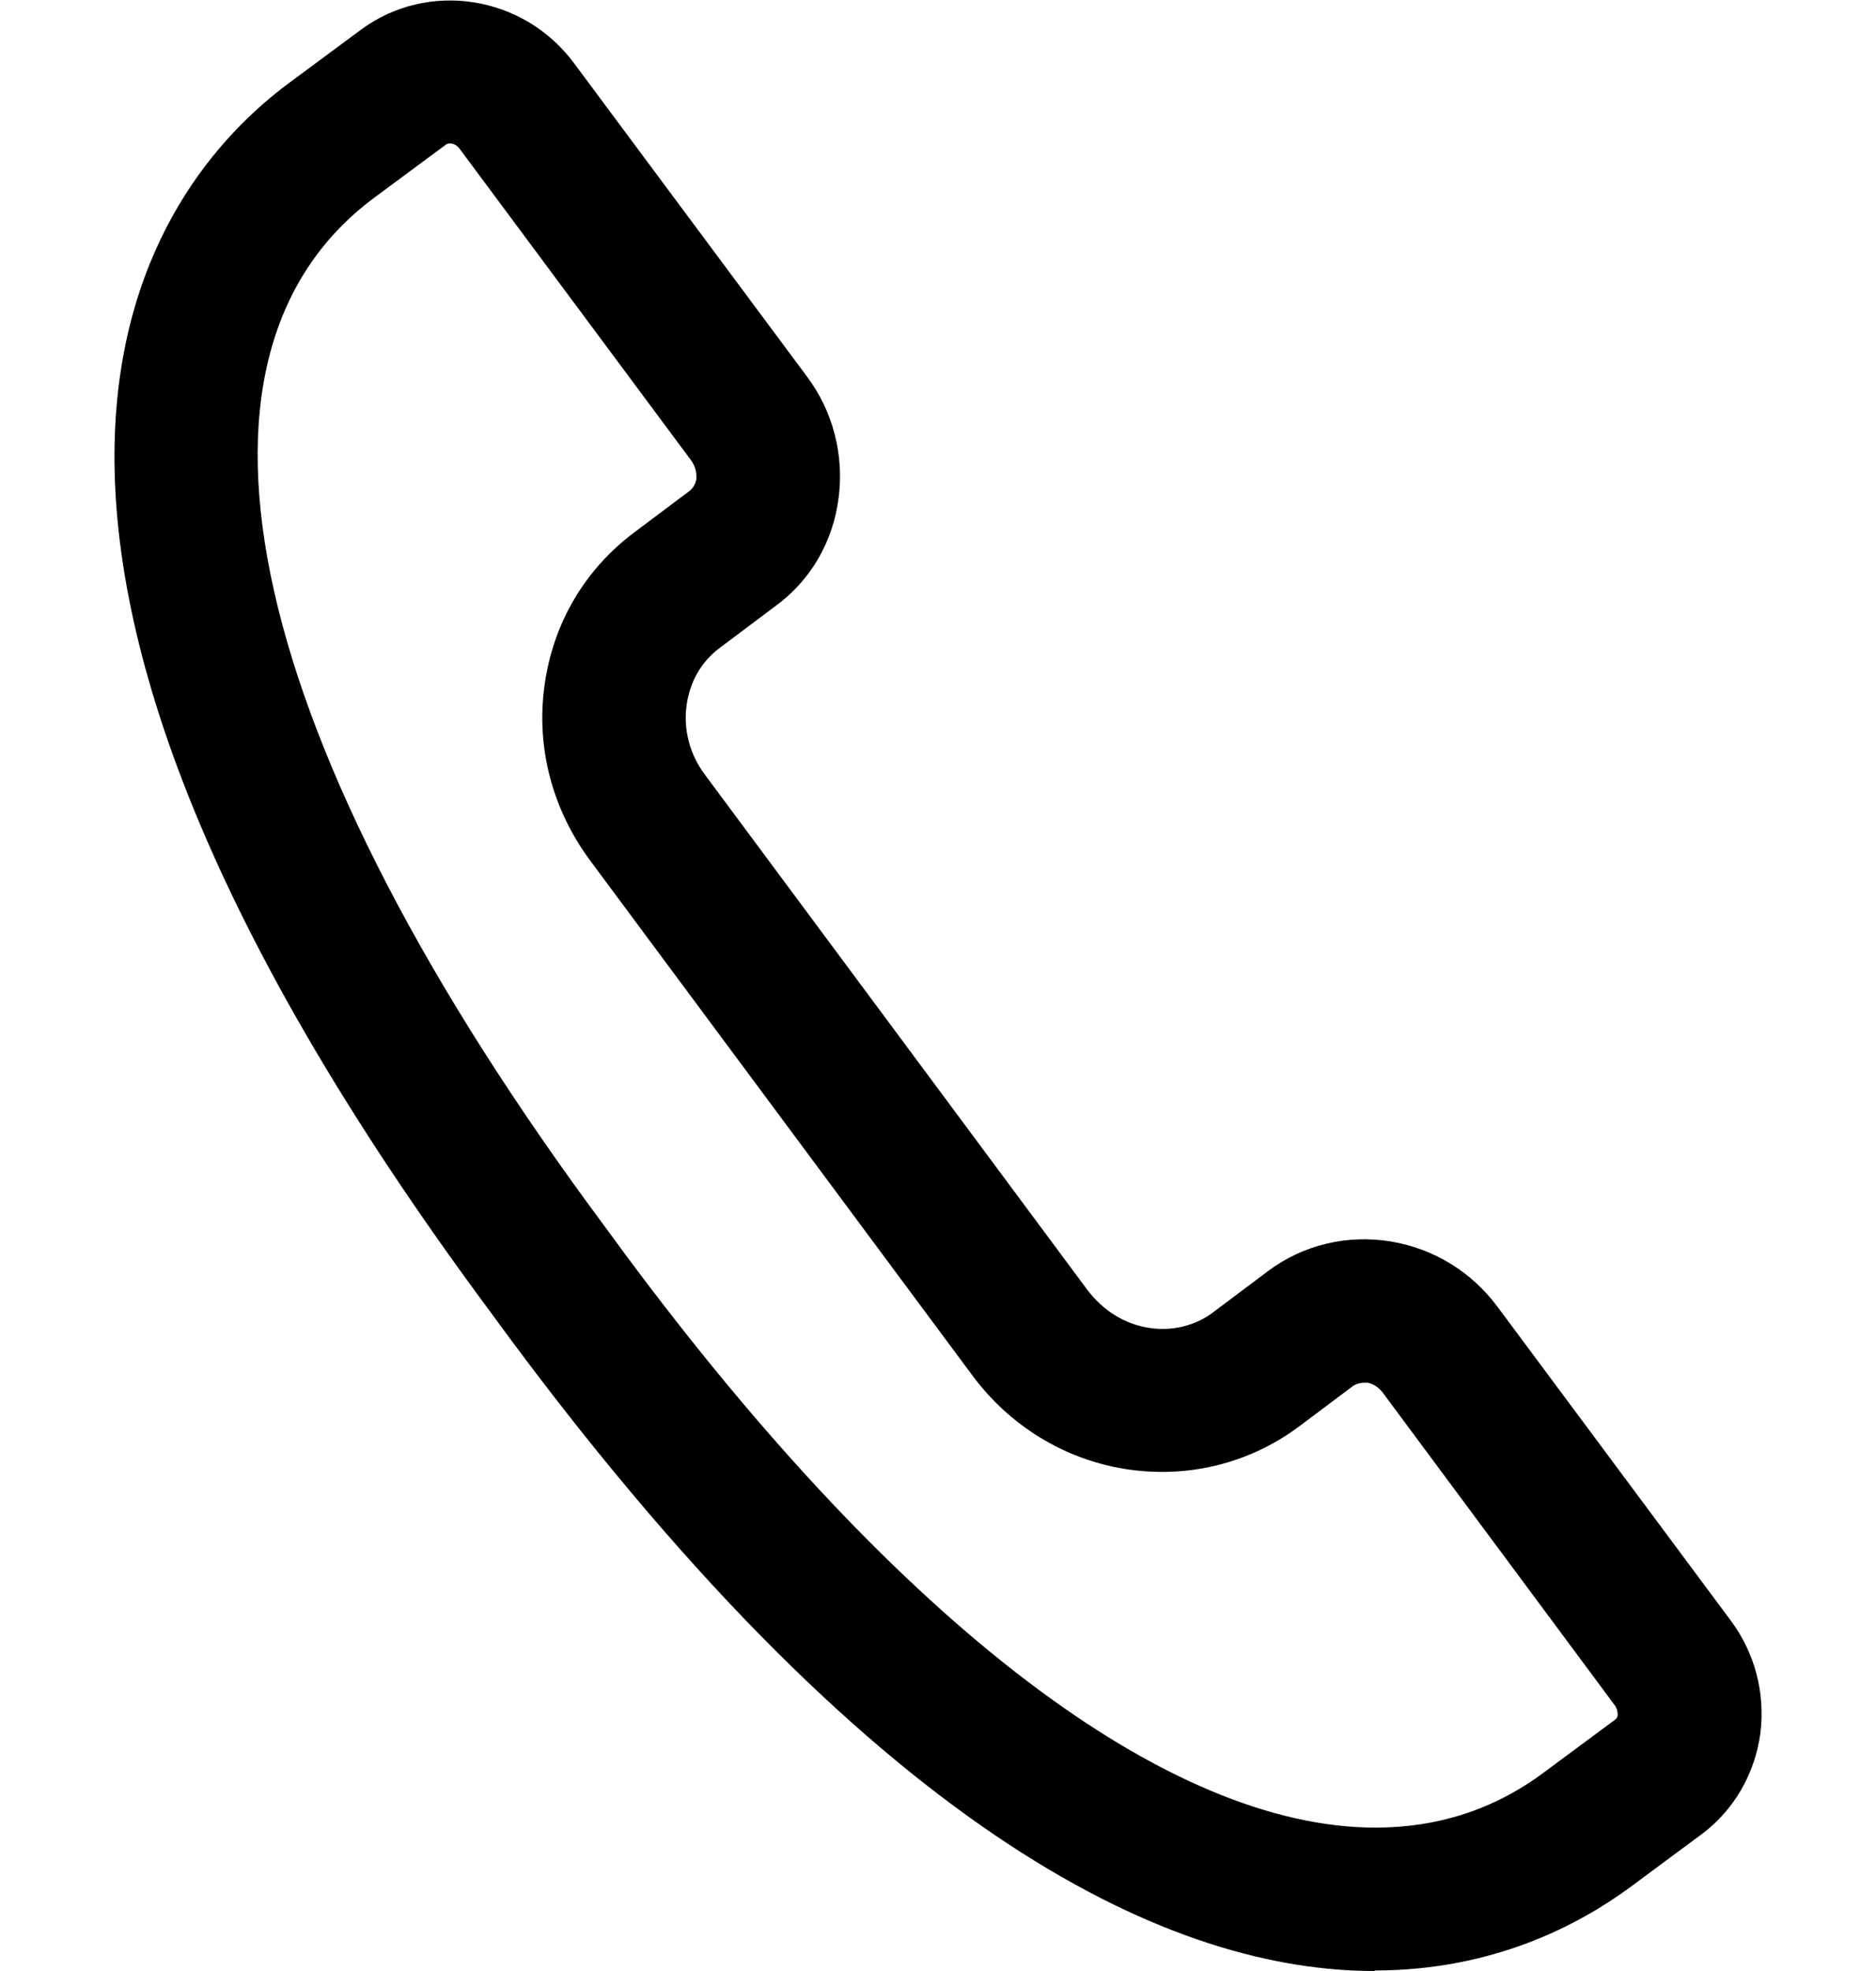 <?xml version="1.0" encoding="UTF-8"?>
<svg xmlns="http://www.w3.org/2000/svg" width="20" height="21" viewBox="0 0 30 35.88">
  <path d="M4.73,3.6c-3.92,2.91-2.35,9.92,4.21,18.74l.36.49c5.04,6.79,9.91,10.44,13.67,10.44,1.13,0,2.16-.33,3.06-1l1.31-.97s.04-.03.04-.08c0-.03,0-.09-.04-.16l-4.24-5.71c-.1-.13-.22-.17-.28-.18-.07,0-.17,0-.26.06l-1,.75c-.91.67-2.03.94-3.16.76-1.11-.18-2.1-.79-2.78-1.71l-6.96-9.37c-.68-.92-.98-2.04-.83-3.16.15-1.14.73-2.13,1.64-2.81l1-.75c.09-.07.12-.16.13-.23,0-.07,0-.19-.09-.32L6.28,2.7c-.07-.09-.18-.11-.24-.07l-1.31.97h0ZM22.95,35.88c-3.62,0-8.92-2.33-15.73-11.49l-.36-.49C-4,9.29.67,3.37,3.18,1.51h0l1.31-.97c1.22-.9,2.96-.63,3.88.61l4.24,5.7c.48.64.68,1.43.58,2.21-.1.8-.51,1.51-1.16,1.98l-1,.75c-.34.25-.55.62-.61,1.05-.06.45.06.9.34,1.27l6.96,9.37c.28.37.67.62,1.11.69.42.07.85-.03,1.18-.28l1-.75c.64-.48,1.44-.67,2.24-.54.78.13,1.47.55,1.95,1.2l4.24,5.7c.44.59.63,1.32.54,2.05-.1.74-.48,1.4-1.07,1.84l-1.31.97c-.94.69-2.5,1.51-4.64,1.51h0Z" fill="#000000"></path>
</svg>
